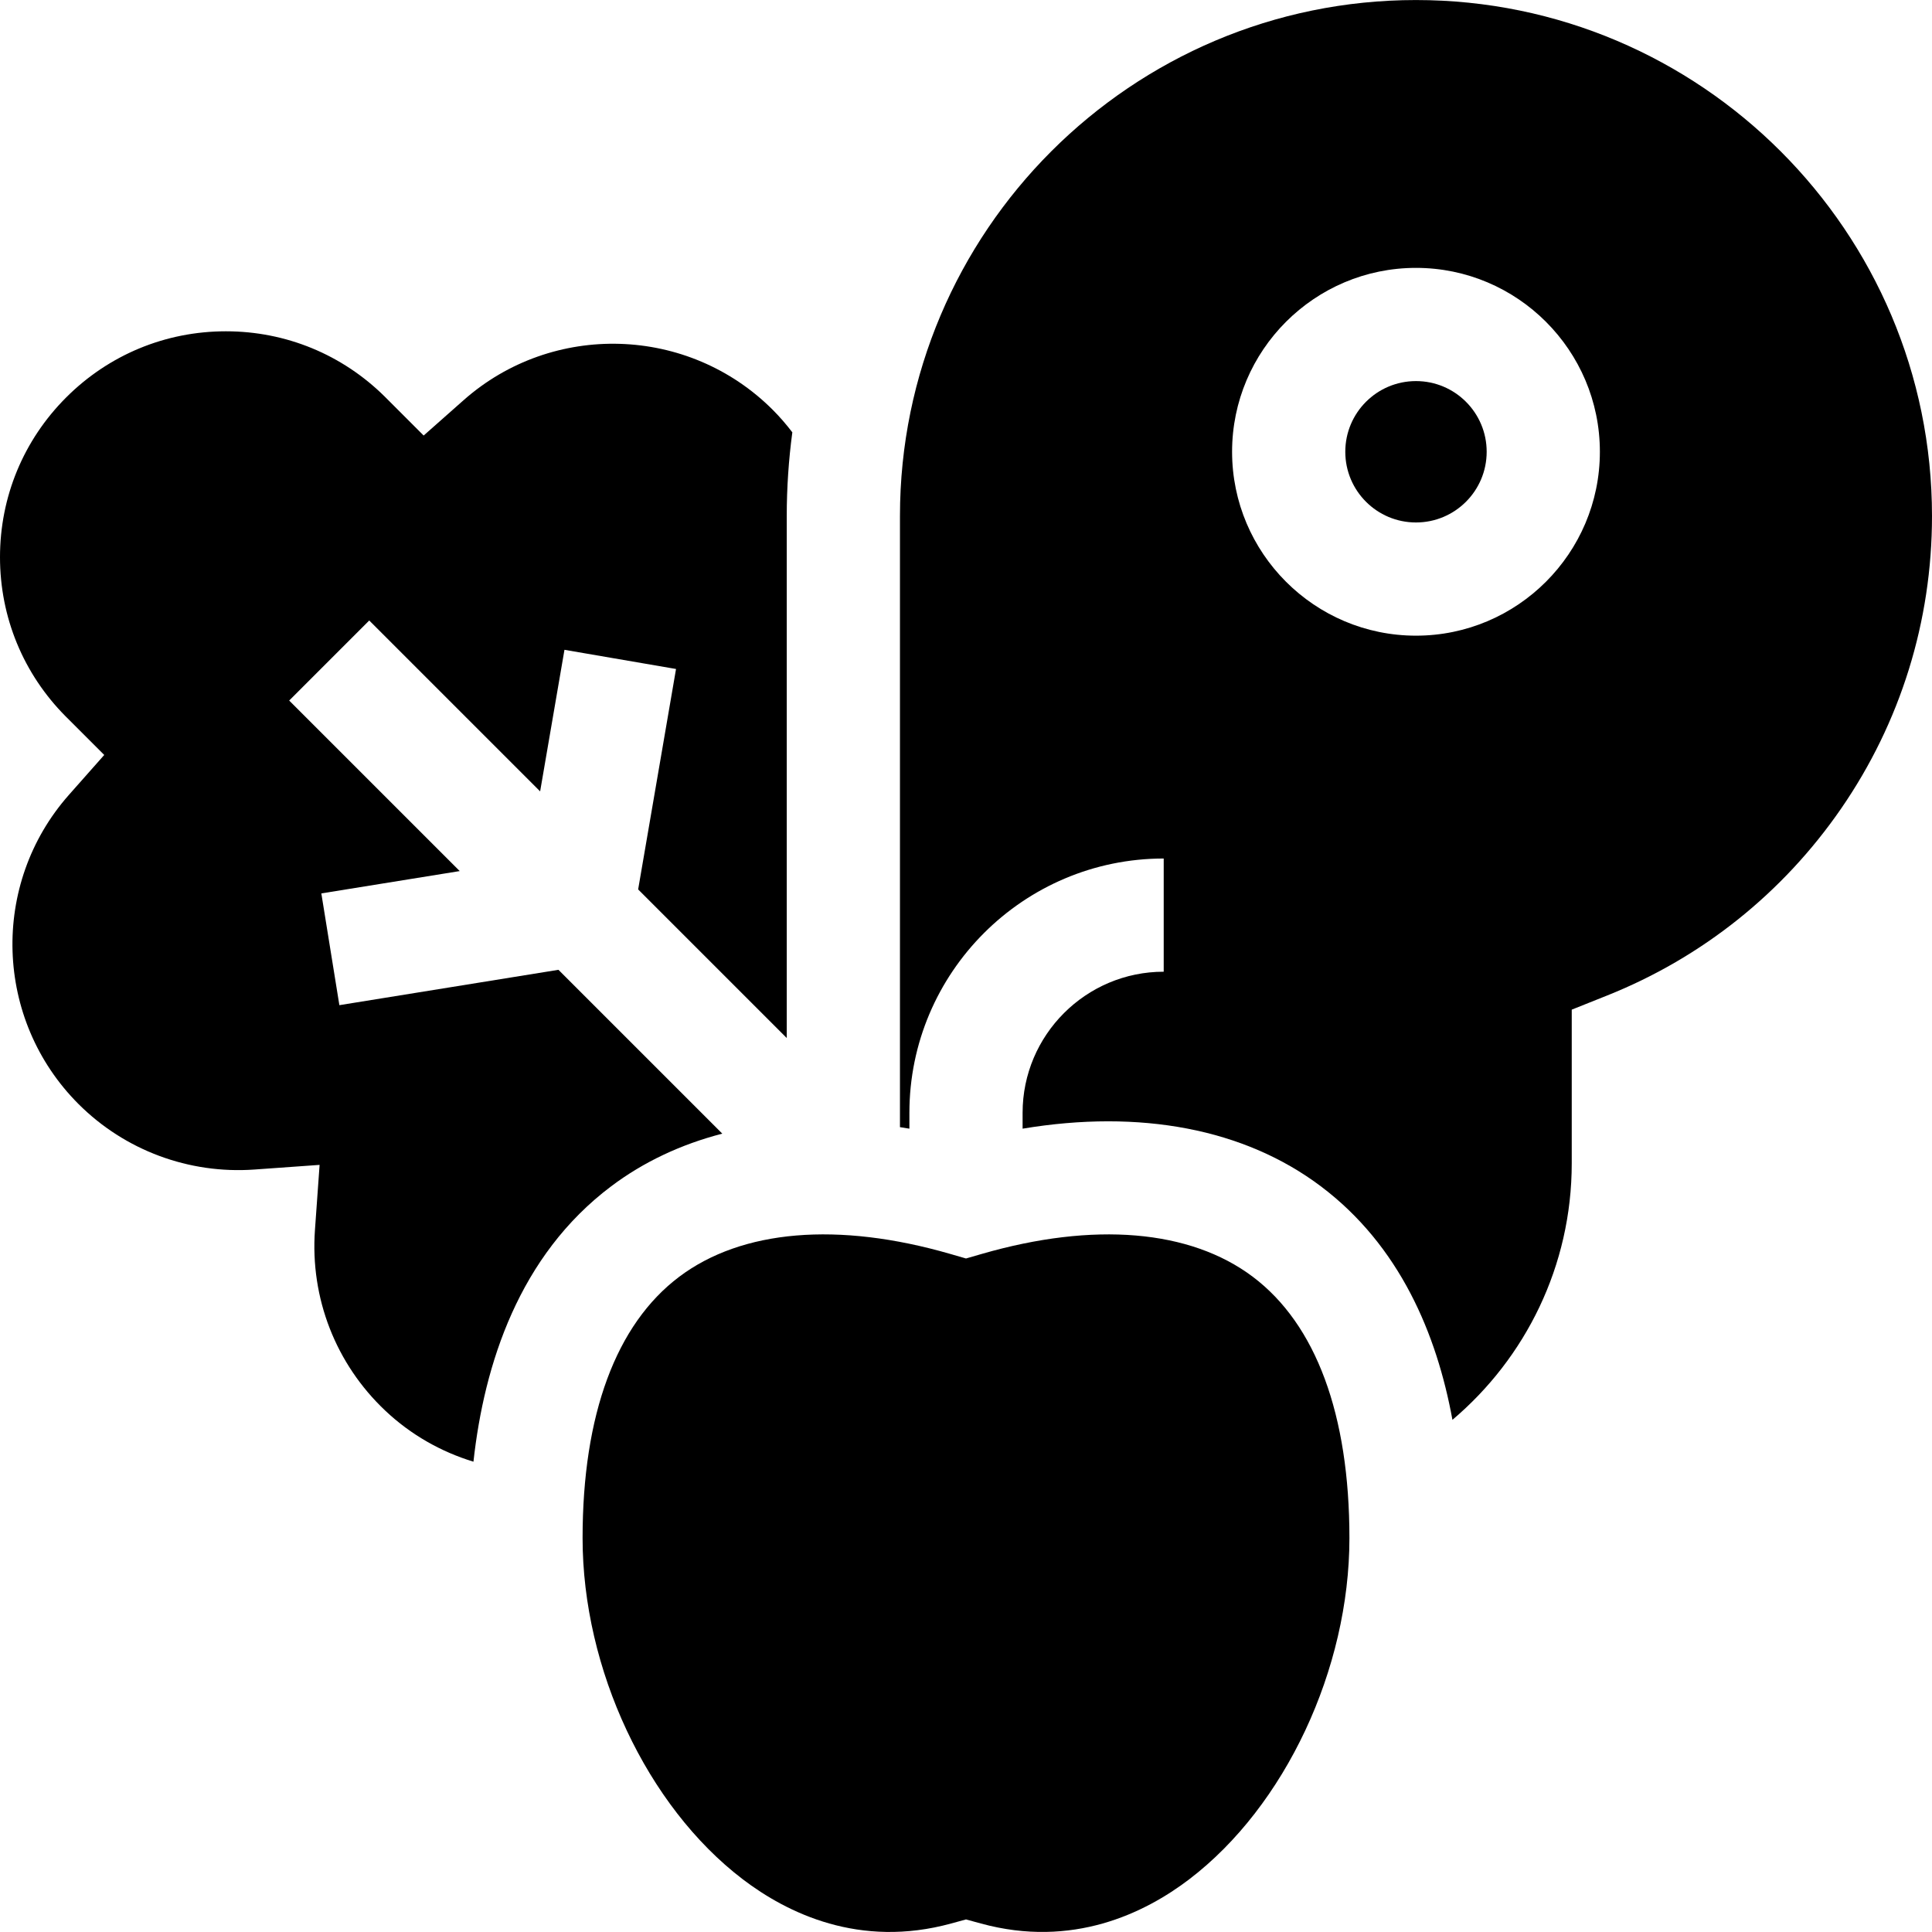 <svg id="Capa_1" enable-background="new 0 0 512 512" viewBox="0 0 512 512" xmlns="http://www.w3.org/2000/svg"><g><circle cx="375.25" cy="119.725" r="18.734"/><path d="m375.25.01c-75.404 0-136.751 61.346-136.751 136.75v161.949c.83.124 1.665.262 2.501.401v-4.198c0-37.162 30.233-67.396 67.395-67.396v30c-20.619 0-37.395 16.775-37.395 37.396v4.198c31.178-5.192 58.756.025 79.013 15.254 20.968 15.765 30.749 39.212 34.899 61.904 19.322-16.34 31.617-40.742 31.617-67.969v-40.732l9.434-3.77c25.103-10.031 46.519-27.142 61.935-49.484 15.767-22.853 24.102-49.671 24.102-77.553 0-75.404-61.346-136.75-136.75-136.75zm0 168.45c-26.872 0-48.734-21.862-48.734-48.734s21.862-48.734 48.734-48.734 48.734 21.862 48.734 48.734-21.862 48.734-48.734 48.734z"/><path d="m191.418 300.428-43.42-43.419-58.061 9.371-4.779-29.617 36.675-5.919-45.195-45.194 21.213-21.213 45.29 45.29 6.449-37.522 29.566 5.082-10.04 58.416 39.381 39.381v-138.324c0-7.523.51-14.928 1.48-22.19-1.595-2.085-3.317-4.087-5.196-5.966-22.326-22.327-58.318-23.438-81.939-2.535l-10.568 9.352-10.25-10.255c-11.286-11.203-26.25-17.369-42.162-17.369-15.99 0-31.022 6.227-42.329 17.533s-17.533 26.339-17.533 42.328c0 15.936 6.185 30.92 17.418 42.213.076.074.152.147.227.223l9.979 9.979-9.353 10.568c-20.904 23.622-19.791 59.615 2.534 81.941 12.272 12.271 29.269 18.595 46.627 17.357l17.265-1.233-1.233 17.264c-1.288 18.027 5.505 35.475 18.635 47.868 6.784 6.403 14.819 10.922 23.37 13.528 2.846-25.868 12.101-54.643 36.518-73.002 8.588-6.457 18.496-11.107 29.431-13.936z"/><path d="m331.984 338.343c-16.603-12.482-42.109-14.626-71.818-6.037l-4.166 1.204-4.166-1.204c-29.711-8.592-55.216-6.445-71.818 6.037-16.765 12.604-25.626 36.556-25.626 69.266 0 34.707 17.042 71.03 42.407 90.386 11.826 9.025 31.012 18.39 55.243 11.757l3.96-1.084 3.96 1.084c24.234 6.629 43.417-2.733 55.243-11.757 25.365-19.355 42.407-55.679 42.407-90.386 0-32.71-8.861-56.661-25.626-69.266z"/></g><g/><g/><g/><g/><g/><g/><g/><g/><g/><g/><g/><g/><g/><g/><g/></svg>